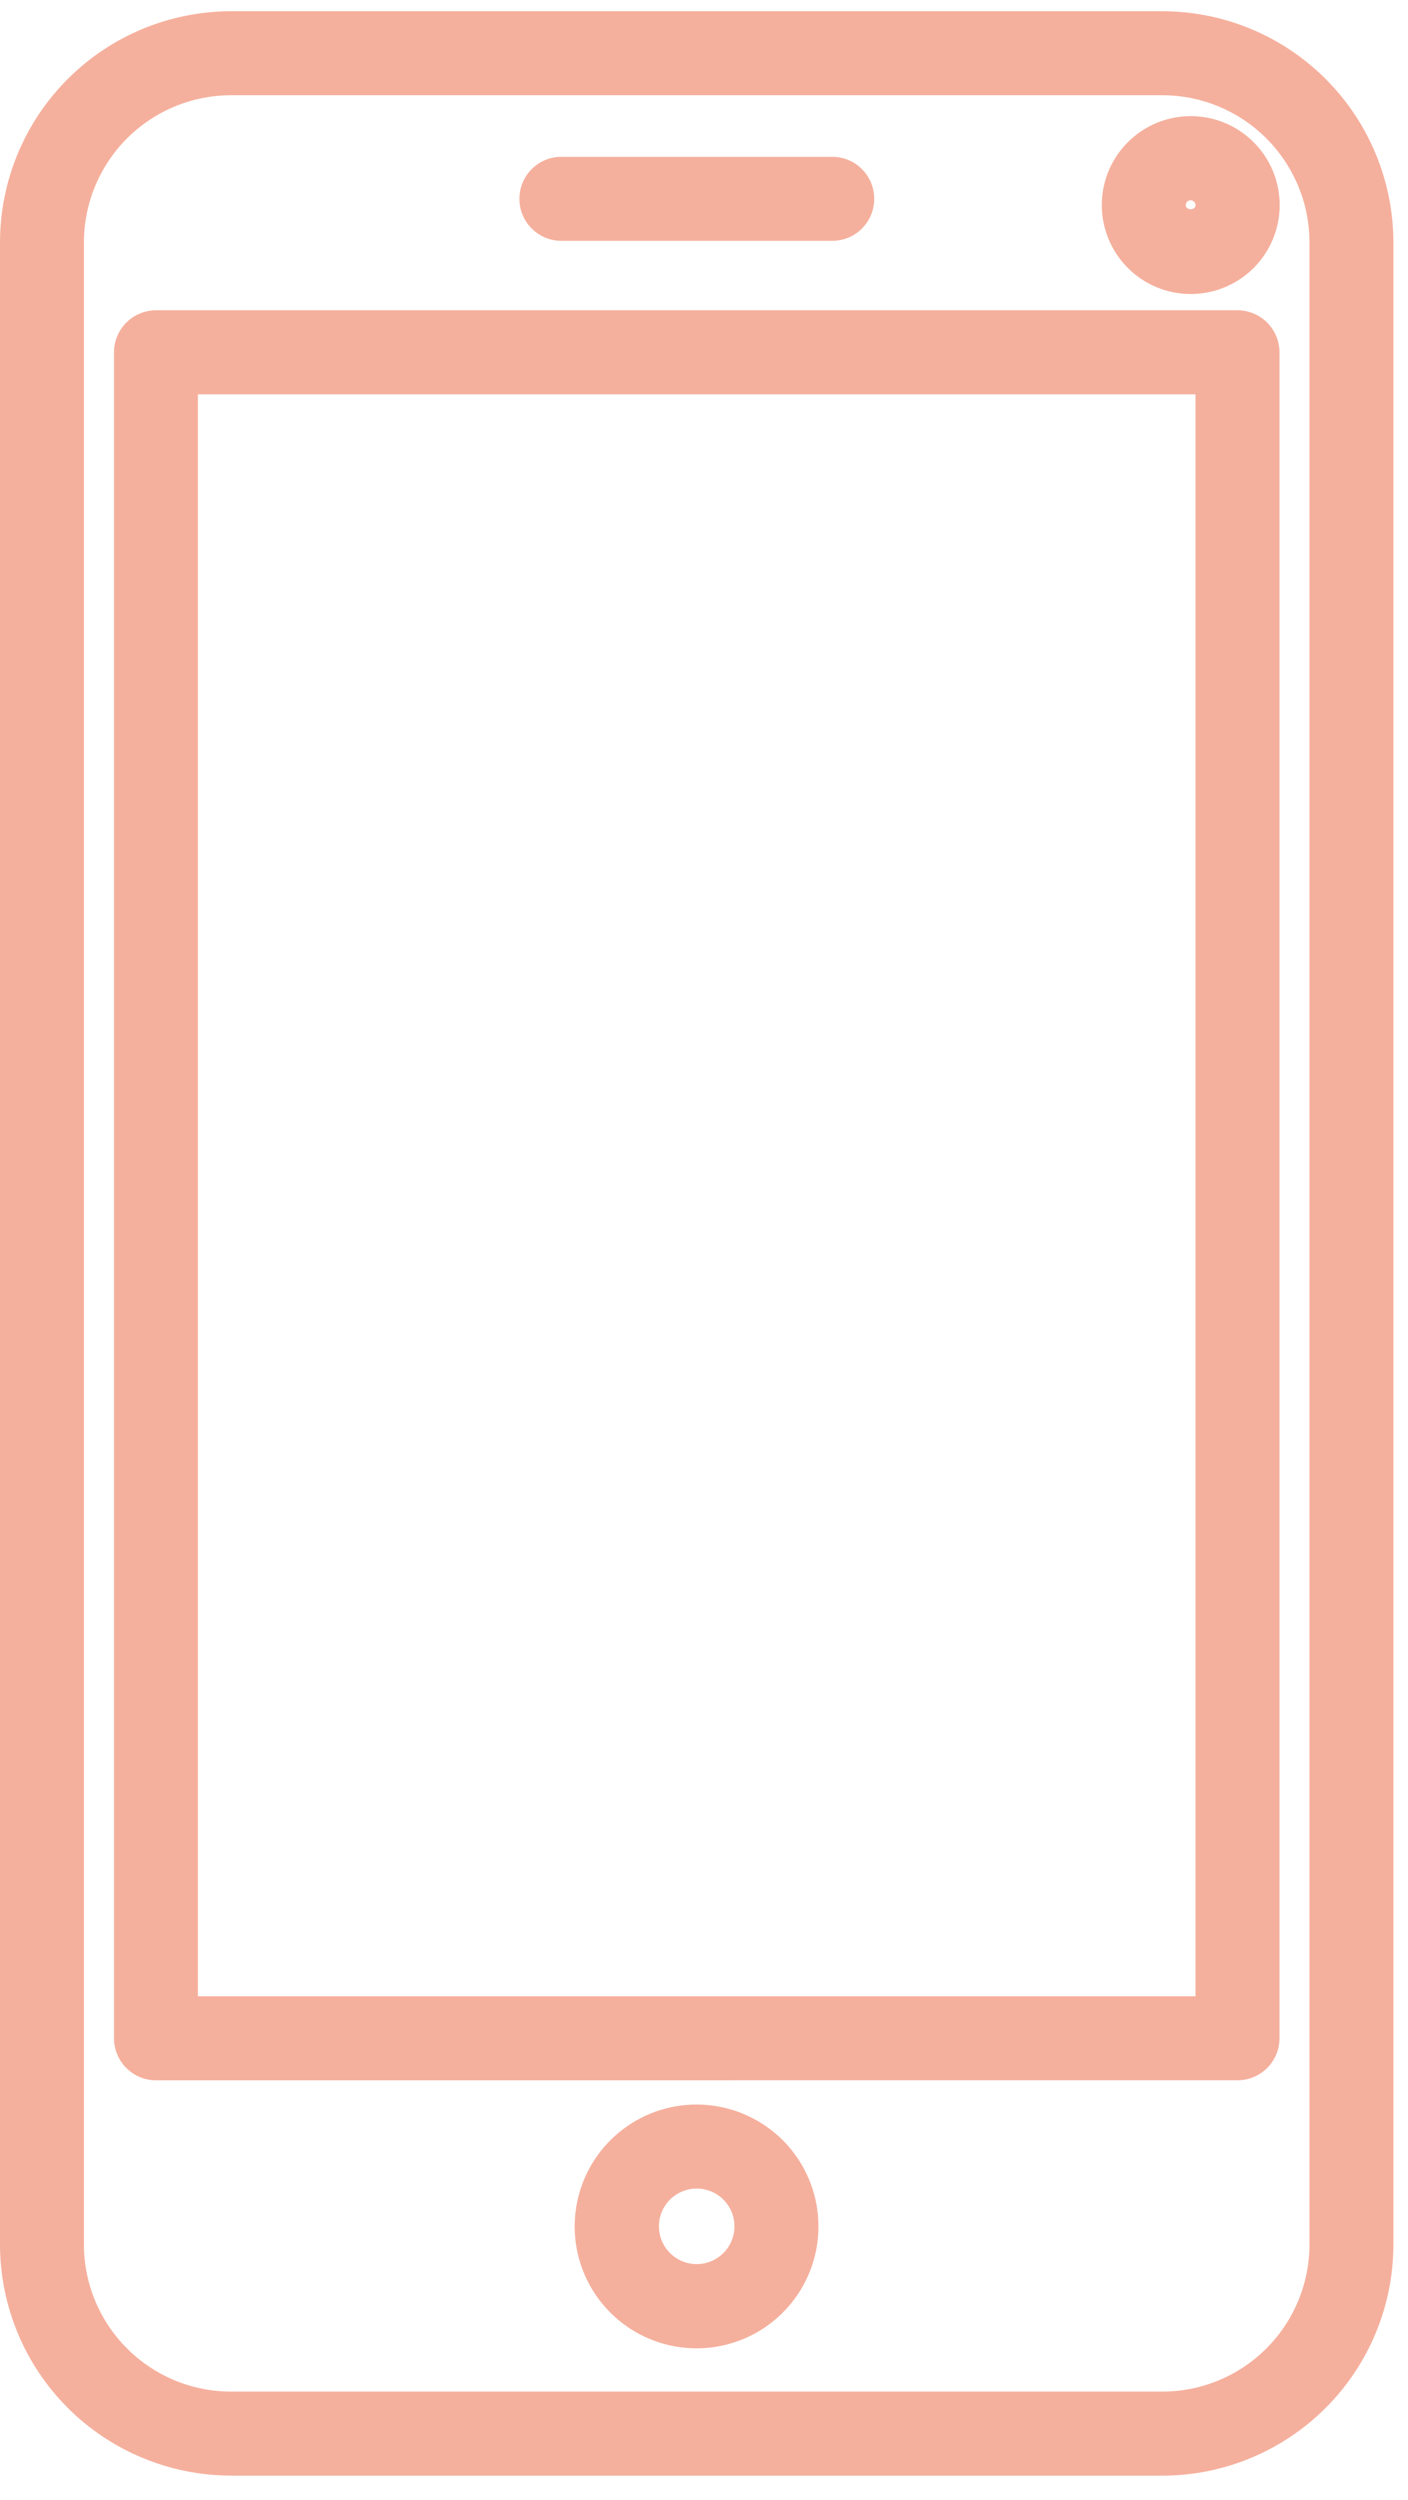 <svg width="40" height="71" viewBox="0 0 40 71" fill="none" xmlns="http://www.w3.org/2000/svg">
<g clip-path="url(#clip0_123_211)">
<path d="M6.562 70.317H33.023C34.763 70.315 36.431 69.623 37.661 68.392C38.892 67.162 39.584 65.493 39.585 63.753V6.882C39.583 5.142 38.891 3.474 37.661 2.244C36.431 1.013 34.763 0.321 33.023 0.319H6.562C4.823 0.321 3.155 1.013 1.924 2.244C0.694 3.474 0.002 5.142 0 6.882V63.753C0.002 65.493 0.694 67.161 1.924 68.391C3.155 69.621 4.823 70.313 6.562 70.315V70.317ZM2.384 6.882C2.386 5.775 2.826 4.713 3.609 3.93C4.392 3.147 5.453 2.707 6.56 2.705H33.023C34.13 2.706 35.192 3.147 35.975 3.93C36.758 4.713 37.199 5.774 37.201 6.882V63.753C37.199 64.86 36.759 65.921 35.976 66.704C35.193 67.487 34.132 67.927 33.025 67.929H6.562C5.455 67.928 4.393 67.488 3.61 66.705C2.826 65.922 2.386 64.86 2.384 63.753V6.882Z" fill="#F5B09D"/>
<path d="M19.792 59.775C18.991 59.774 18.214 60.051 17.595 60.559C16.975 61.066 16.55 61.773 16.393 62.559C16.236 63.345 16.356 64.161 16.733 64.868C17.111 65.575 17.721 66.129 18.461 66.436C19.201 66.743 20.025 66.784 20.792 66.552C21.559 66.32 22.221 65.829 22.667 65.163C23.113 64.497 23.313 63.697 23.235 62.9C23.157 62.103 22.805 61.357 22.239 60.79C21.59 60.141 20.71 59.776 19.792 59.775ZM19.792 64.308C19.58 64.308 19.373 64.245 19.196 64.127C19.02 64.009 18.882 63.841 18.801 63.645C18.72 63.449 18.699 63.233 18.74 63.025C18.782 62.817 18.884 62.626 19.034 62.476C19.184 62.326 19.376 62.224 19.584 62.182C19.792 62.141 20.008 62.163 20.204 62.244C20.4 62.325 20.567 62.463 20.685 62.64C20.803 62.816 20.866 63.024 20.865 63.236C20.865 63.52 20.752 63.793 20.55 63.994C20.349 64.195 20.077 64.308 19.792 64.308Z" fill="#F5B09D"/>
<path d="M35.156 59.087C35.472 59.087 35.776 58.961 35.999 58.738C36.223 58.514 36.349 58.21 36.349 57.894V10.007C36.349 9.691 36.223 9.387 35.999 9.163C35.776 8.939 35.472 8.814 35.156 8.813H4.432C4.115 8.814 3.812 8.939 3.588 9.163C3.364 9.387 3.239 9.691 3.239 10.007V57.895C3.239 58.211 3.364 58.514 3.588 58.738C3.812 58.962 4.115 59.088 4.432 59.088L35.156 59.087ZM5.622 11.201H33.963V56.701H5.622V11.201Z" fill="#F5B09D"/>
<path d="M15.978 6.84H23.614C23.773 6.844 23.931 6.816 24.079 6.758C24.228 6.7 24.363 6.612 24.477 6.501C24.59 6.39 24.681 6.257 24.743 6.11C24.805 5.964 24.836 5.806 24.836 5.647C24.836 5.488 24.805 5.33 24.743 5.184C24.681 5.037 24.59 4.904 24.477 4.793C24.363 4.682 24.228 4.594 24.079 4.536C23.931 4.478 23.773 4.45 23.614 4.454H15.978C15.819 4.45 15.661 4.478 15.512 4.536C15.364 4.594 15.229 4.682 15.115 4.793C15.002 4.904 14.911 5.037 14.849 5.184C14.787 5.33 14.756 5.488 14.756 5.647C14.756 5.806 14.787 5.964 14.849 6.11C14.911 6.257 15.002 6.39 15.115 6.501C15.229 6.612 15.364 6.7 15.512 6.758C15.661 6.816 15.819 6.844 15.978 6.84Z" fill="#F5B09D"/>
<path d="M33.825 8.351C34.41 8.352 34.977 8.15 35.429 7.779C35.881 7.409 36.191 6.893 36.306 6.32C36.42 5.746 36.332 5.151 36.057 4.635C35.782 4.12 35.336 3.715 34.796 3.491C34.256 3.267 33.655 3.237 33.095 3.407C32.536 3.576 32.052 3.935 31.727 4.421C31.402 4.907 31.256 5.49 31.313 6.072C31.371 6.654 31.628 7.198 32.041 7.611C32.514 8.085 33.156 8.351 33.825 8.351ZM33.825 5.69C33.862 5.69 33.897 5.704 33.923 5.73C33.949 5.756 33.964 5.792 33.964 5.828C33.964 5.98 33.686 5.98 33.686 5.828C33.686 5.81 33.69 5.792 33.696 5.775C33.703 5.758 33.713 5.742 33.726 5.729C33.752 5.703 33.787 5.688 33.824 5.688L33.825 5.69Z" fill="#F5B09D"/>
</g>
<defs>
<clipPath id="clip0_123_211">
<rect width="39.585" height="70" fill="white" transform="translate(0 0.317)"/>
</clipPath>
</defs>
</svg>
